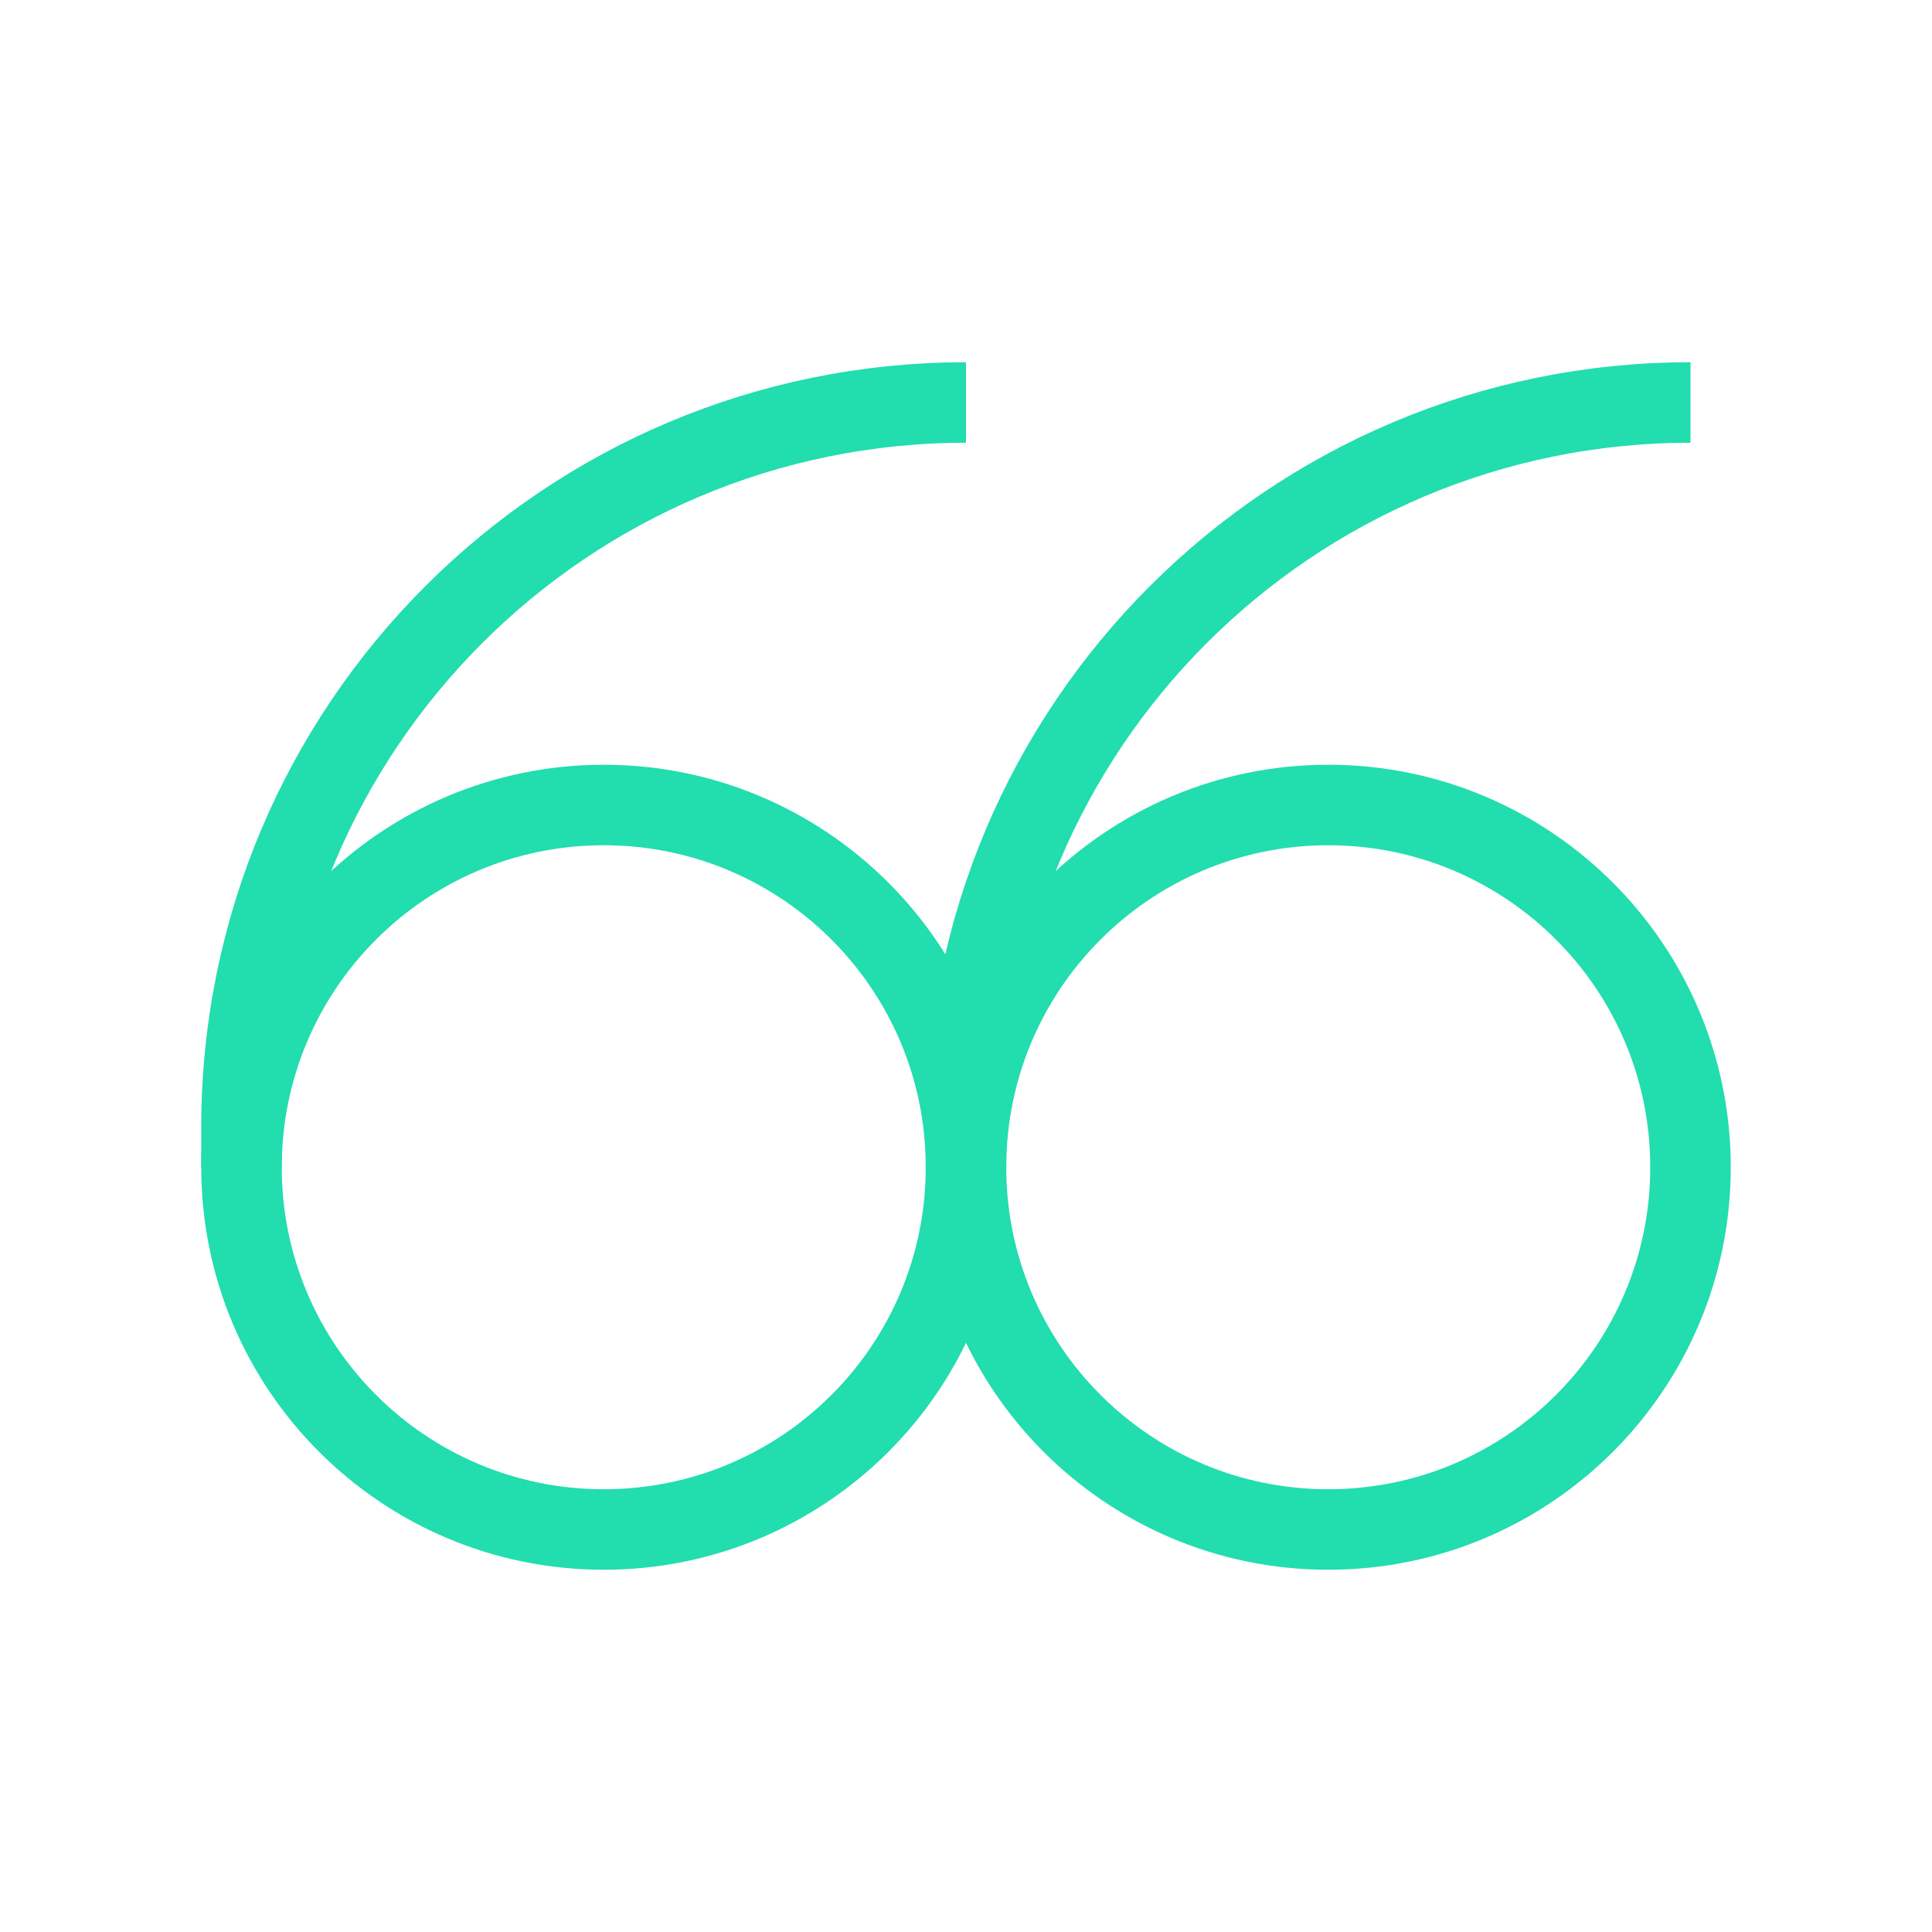 <svg width="48" height="48" viewBox="0 0 48 48" fill="none" xmlns="http://www.w3.org/2000/svg">
<path d="M6 29C6 24.029 10.029 20 15 20C19.971 20 24 24.029 24 29C24 33.971 19.971 38 15 38C10.029 38 6 33.971 6 29Z" stroke="#22DDAE" stroke-width="2"/>
<path d="M24 29C24 24.029 28.029 20 33 20C37.971 20 42 24.029 42 29C42 33.971 37.971 38 33 38C28.029 38 24 33.971 24 29Z" stroke="#22DDAE" stroke-width="2"/>
<path d="M24 10C14.059 10 6 18.059 6 28L6 29" stroke="#22DDAE" stroke-width="2"/>
<path d="M42 10C32.059 10 24 18.059 24 28L24 29" stroke="#22DDAE" stroke-width="2"/>
</svg>
